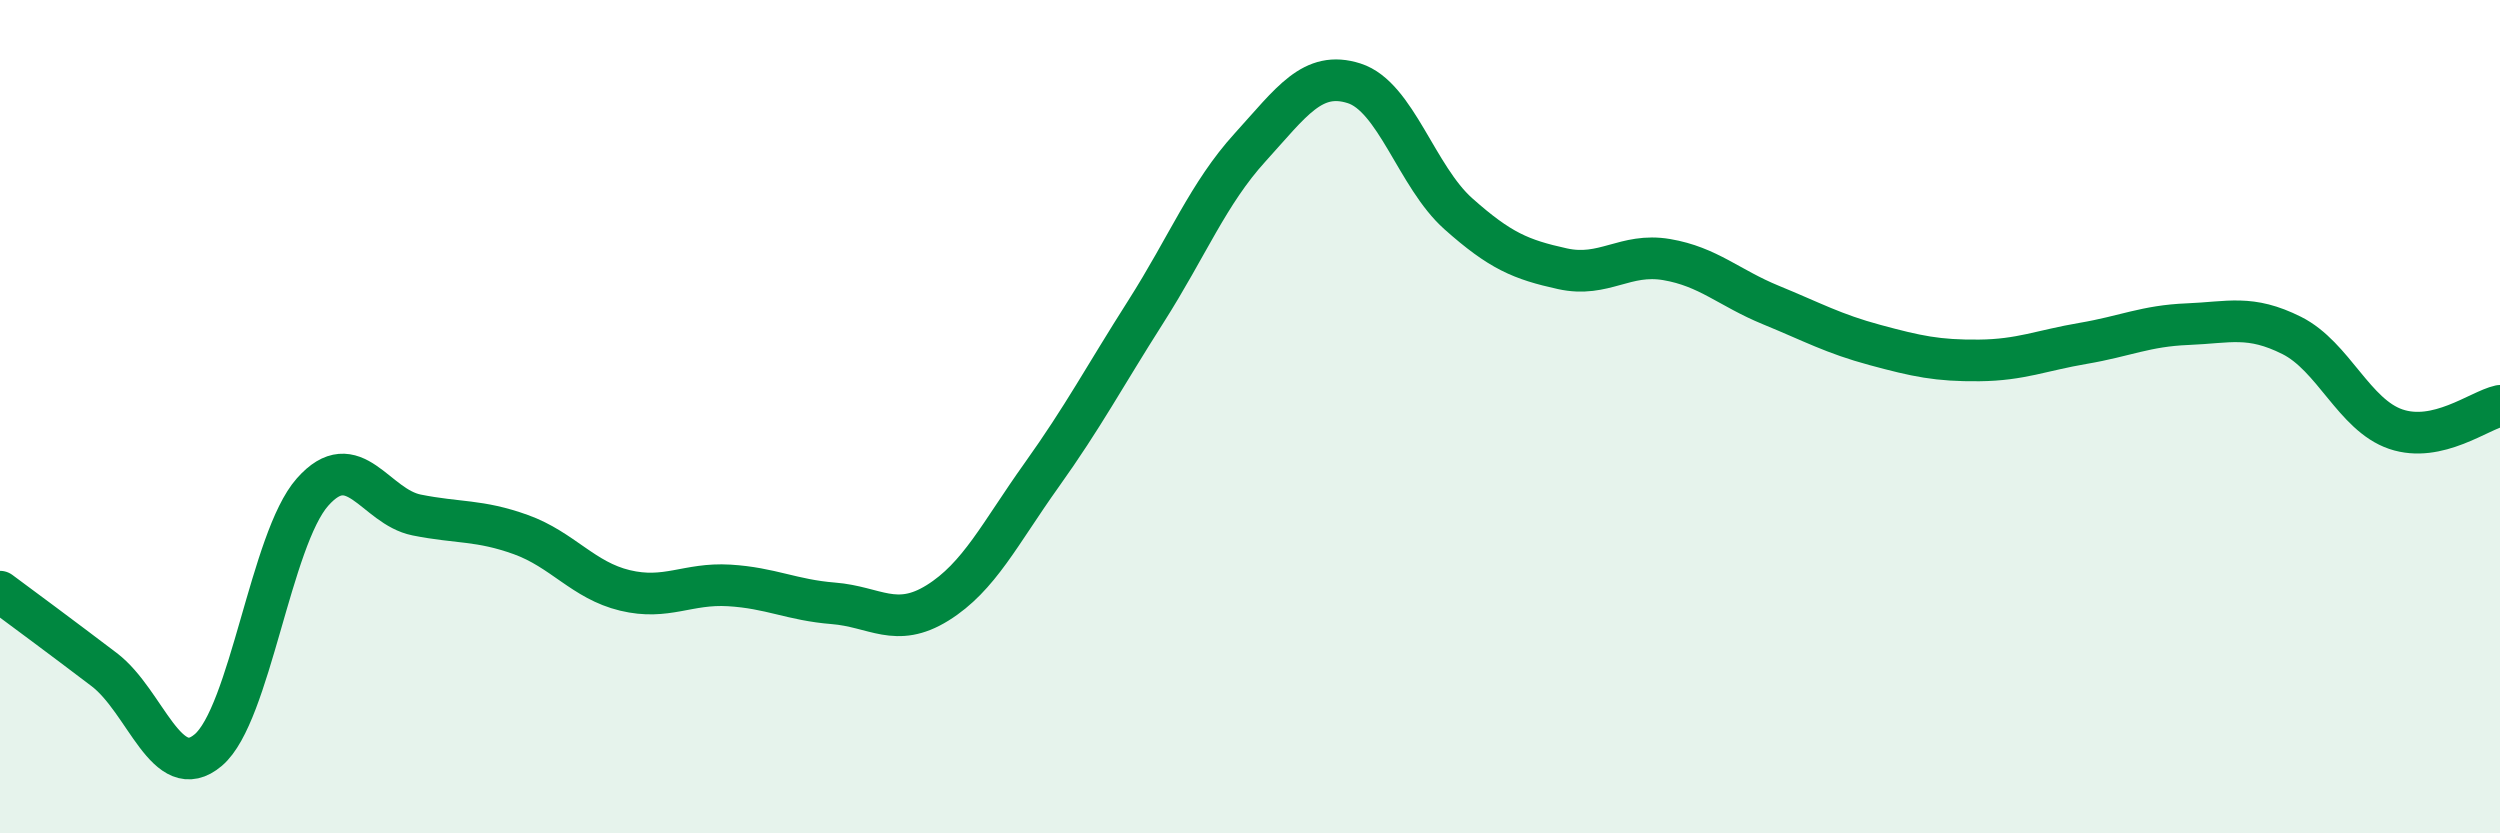 
    <svg width="60" height="20" viewBox="0 0 60 20" xmlns="http://www.w3.org/2000/svg">
      <path
        d="M 0,14.2 C 0.5,14.57 1.5,15.31 2.5,16.07 C 3.5,16.83 4,18.85 5,18 C 6,17.15 6.5,12.94 7.5,11.81 C 8.5,10.68 9,12.16 10,12.36 C 11,12.56 11.5,12.47 12.5,12.83 C 13.5,13.19 14,13.93 15,14.17 C 16,14.41 16.5,13.99 17.5,14.05 C 18.5,14.11 19,14.4 20,14.48 C 21,14.56 21.5,15.09 22.5,14.47 C 23.5,13.85 24,12.8 25,11.4 C 26,10 26.5,9.05 27.5,7.48 C 28.5,5.91 29,4.64 30,3.54 C 31,2.44 31.5,1.68 32.5,2 C 33.5,2.32 34,4.24 35,5.13 C 36,6.02 36.5,6.23 37.5,6.45 C 38.5,6.67 39,6.06 40,6.23 C 41,6.4 41.5,6.91 42.5,7.32 C 43.5,7.73 44,8.01 45,8.28 C 46,8.55 46.5,8.66 47.5,8.65 C 48.5,8.64 49,8.41 50,8.24 C 51,8.07 51.5,7.82 52.5,7.78 C 53.5,7.74 54,7.55 55,8.05 C 56,8.55 56.5,9.96 57.5,10.3 C 58.5,10.64 59.5,9.85 60,9.74L60 20L0 20Z"
        fill="#008740"
        opacity="0.1"
        stroke-linecap="round"
        stroke-linejoin="round"
      />
      <path
        d="M 0,14.2 C 0.5,14.57 1.5,15.31 2.5,16.07 C 3.5,16.83 4,18.85 5,18 C 6,17.15 6.5,12.94 7.5,11.81 C 8.5,10.68 9,12.16 10,12.36 C 11,12.56 11.5,12.47 12.5,12.83 C 13.5,13.19 14,13.93 15,14.17 C 16,14.41 16.5,13.99 17.5,14.05 C 18.5,14.11 19,14.4 20,14.48 C 21,14.56 21.5,15.09 22.5,14.47 C 23.5,13.85 24,12.8 25,11.4 C 26,10 26.5,9.05 27.5,7.48 C 28.5,5.91 29,4.64 30,3.54 C 31,2.44 31.5,1.68 32.5,2 C 33.5,2.32 34,4.24 35,5.13 C 36,6.02 36.5,6.23 37.5,6.45 C 38.5,6.67 39,6.06 40,6.23 C 41,6.4 41.5,6.91 42.5,7.32 C 43.5,7.73 44,8.01 45,8.28 C 46,8.55 46.5,8.66 47.5,8.65 C 48.5,8.64 49,8.41 50,8.24 C 51,8.07 51.5,7.82 52.5,7.78 C 53.5,7.74 54,7.55 55,8.05 C 56,8.55 56.5,9.96 57.5,10.3 C 58.5,10.64 59.5,9.85 60,9.74"
        stroke="#008740"
        stroke-width="1"
        fill="none"
        stroke-linecap="round"
        stroke-linejoin="round"
      />
    </svg>
  